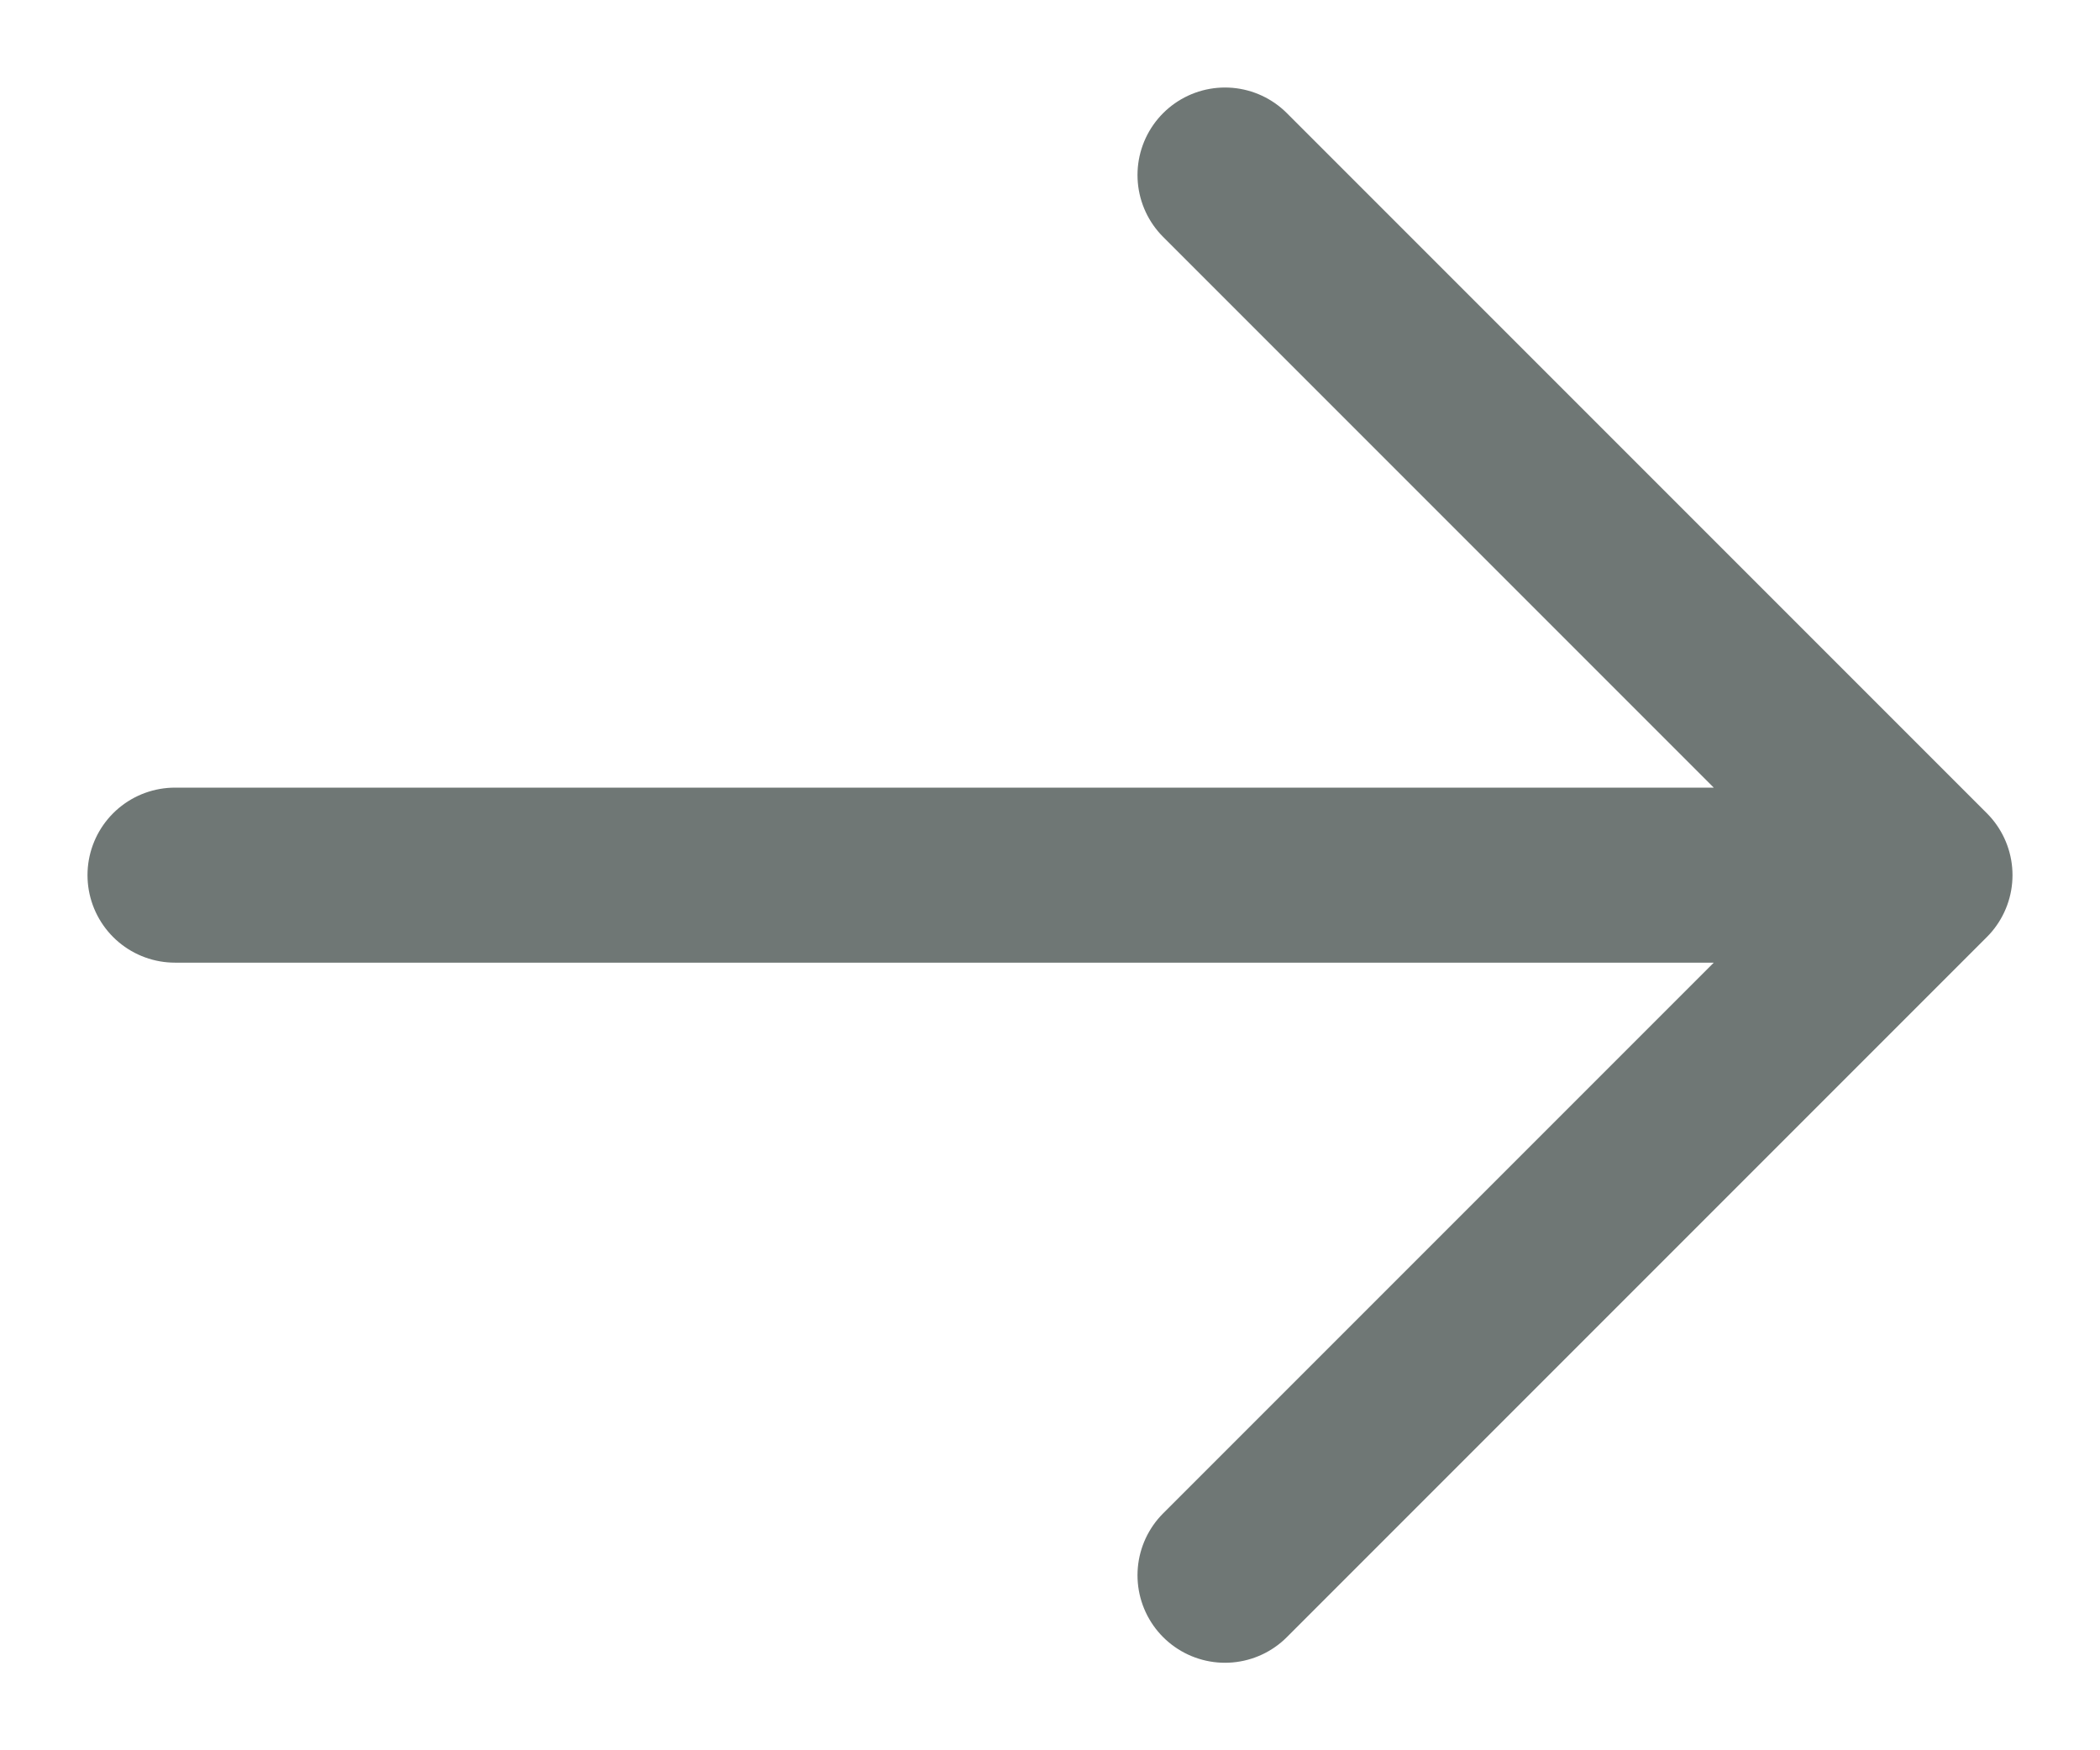<svg width="12" height="10" viewBox="0 0 12 10" fill="none" xmlns="http://www.w3.org/2000/svg">
<path d="M1 5H11M11 5L7 1M11 5L7 9" stroke="#6F7775" stroke-linecap="round" stroke-linejoin="round"/>
</svg>
